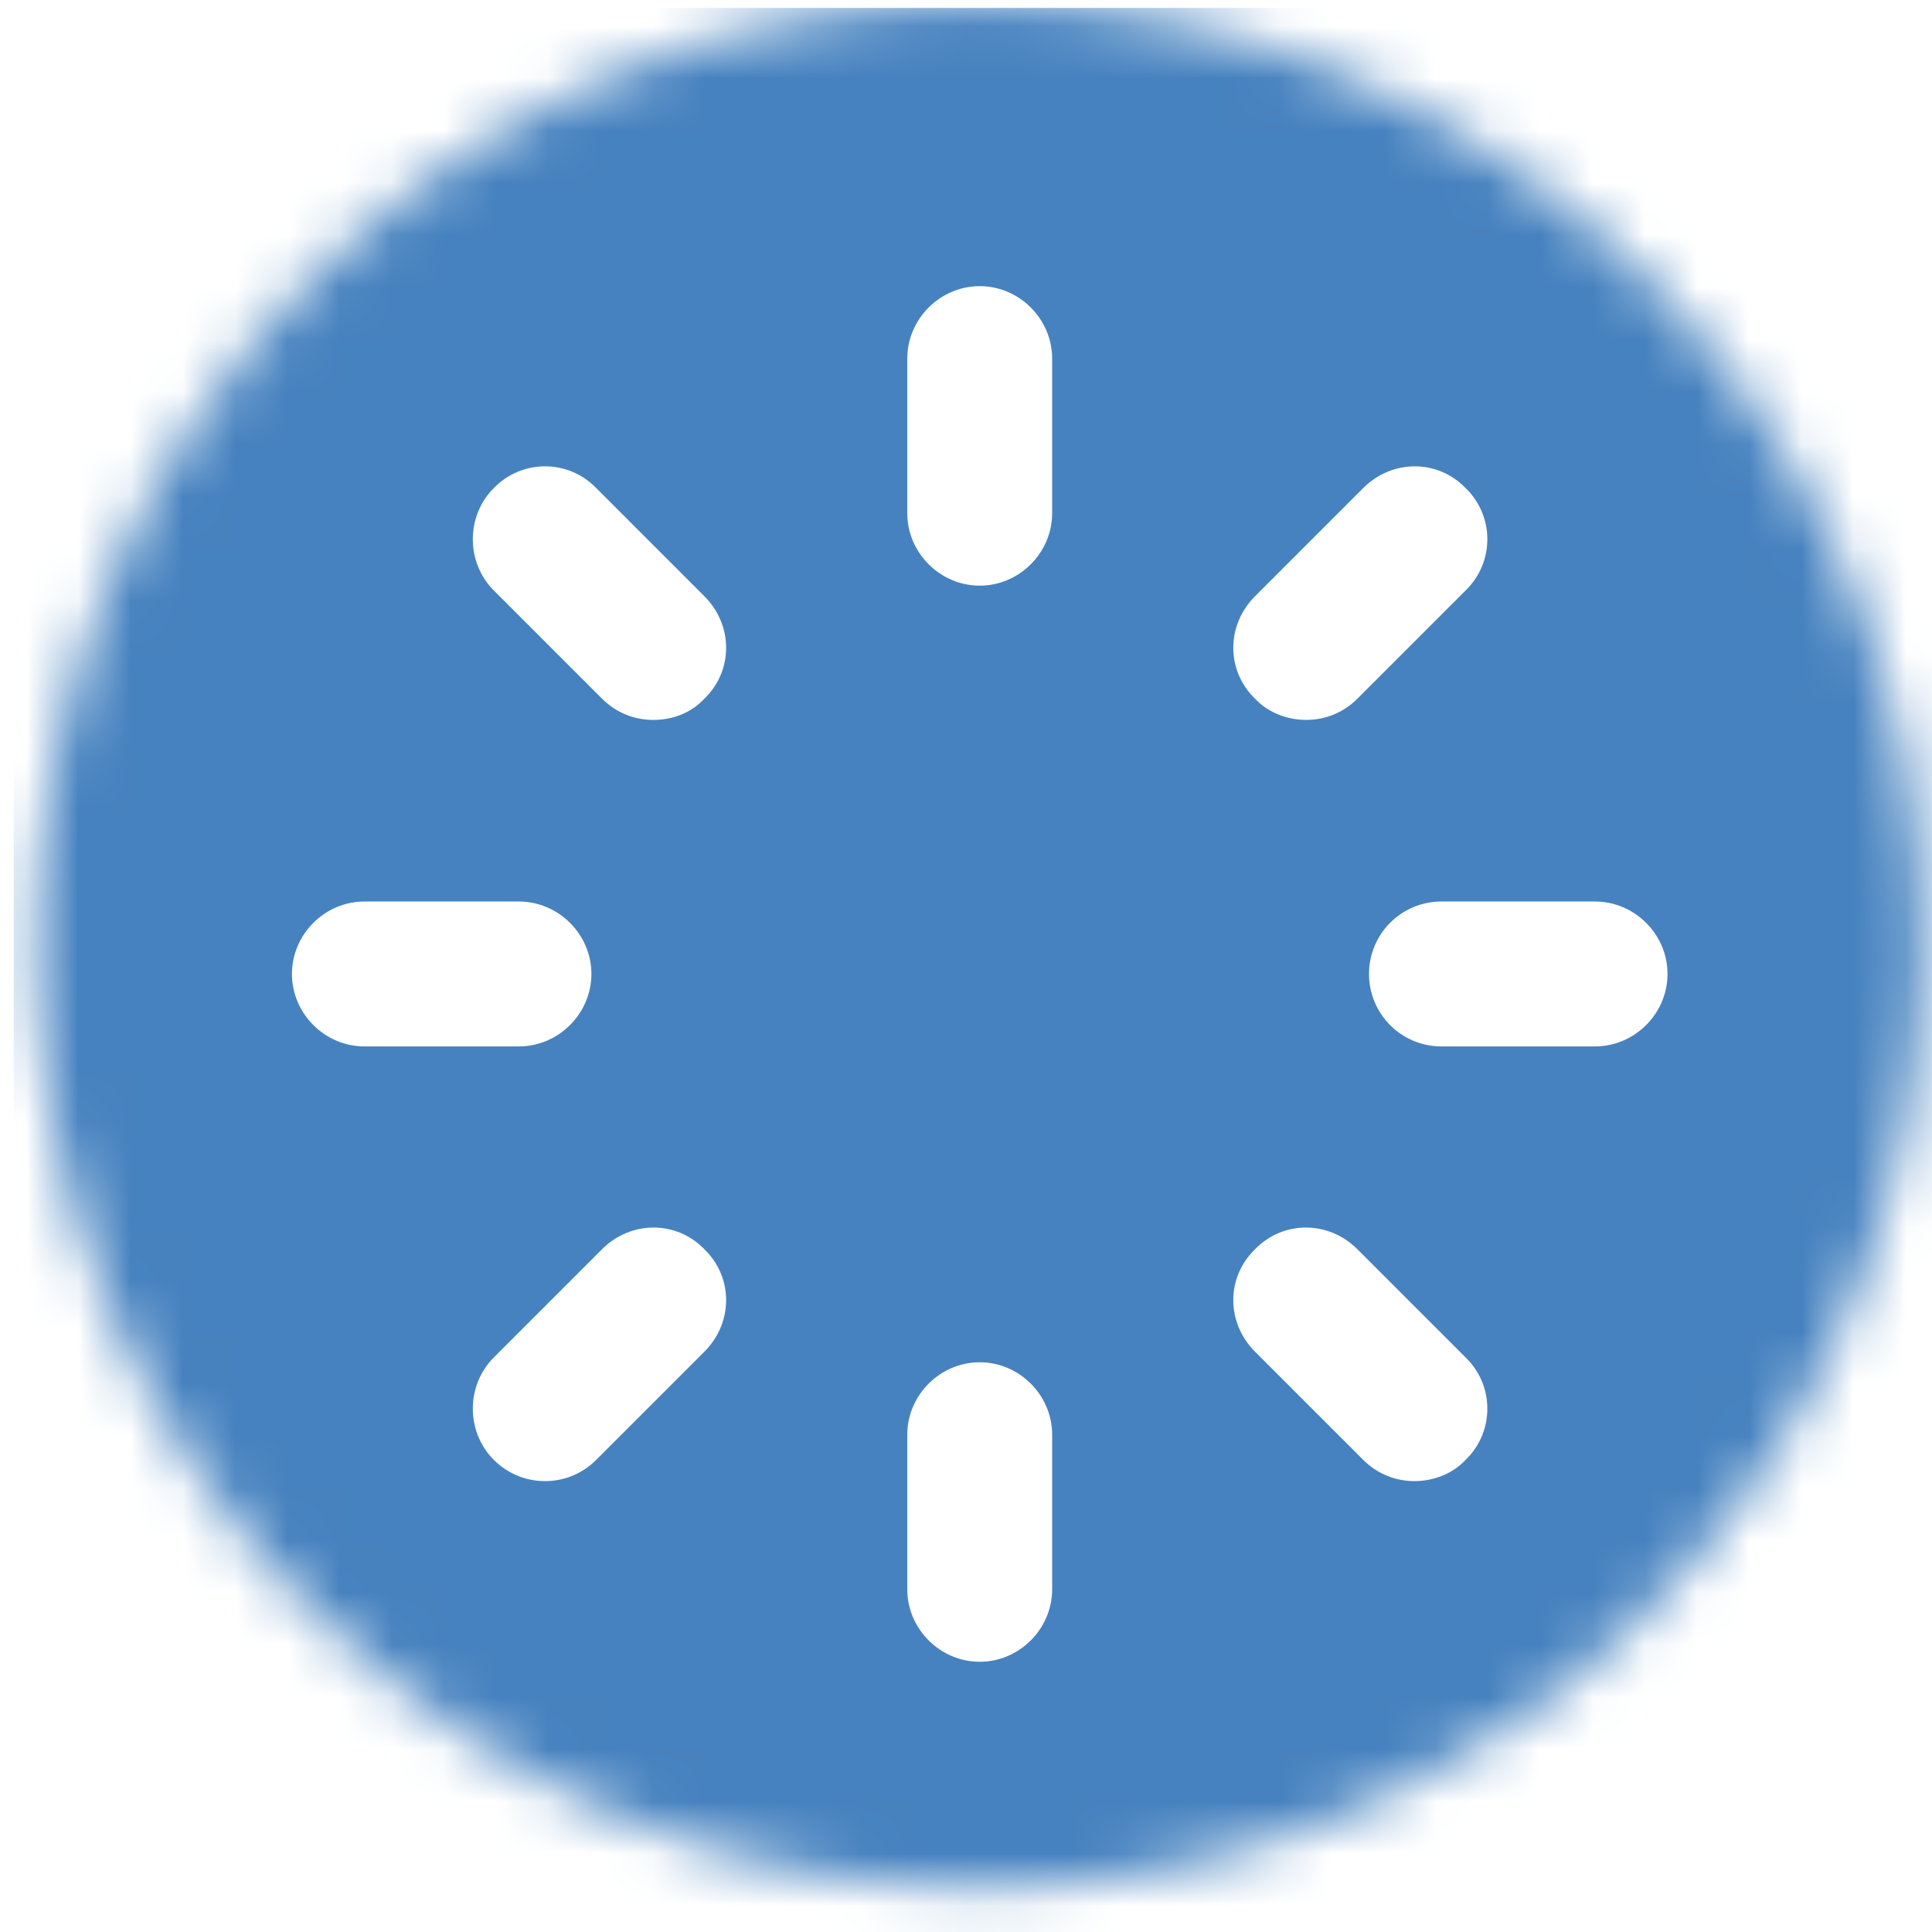 <?xml version="1.0" encoding="UTF-8"?> <svg xmlns="http://www.w3.org/2000/svg" width="37" height="37" viewBox="0 0 37 37" fill="none"> <mask id="mask0_9_330" style="mask-type:alpha" maskUnits="userSpaceOnUse" x="0" y="0" width="37" height="37"> <circle cx="18.763" cy="18.089" r="18.063" fill="#D9D9D9"></circle> </mask> <g mask="url(#mask0_9_330)"> <path d="M30.751 0.152H6.793C3.186 0.152 0.263 3.075 0.263 6.683V30.622C0.263 34.23 3.186 37.153 6.793 37.153H30.751C34.34 37.153 37.263 34.23 37.263 30.622V6.683C37.263 3.075 34.34 0.152 30.751 0.152ZM30.547 20.04H27.606C26.829 20.04 26.218 19.411 26.218 18.652C26.218 17.894 26.829 17.265 27.606 17.265H30.547C31.306 17.265 31.935 17.894 31.935 18.652C31.935 19.411 31.306 20.04 30.547 20.04ZM5.591 18.652C5.591 17.894 6.22 17.265 6.978 17.265H9.938C10.697 17.265 11.326 17.894 11.326 18.652C11.326 19.411 10.697 20.04 9.938 20.04H6.978C6.22 20.04 5.591 19.411 5.591 18.652ZM25.016 13.787C24.664 13.787 24.294 13.658 24.035 13.38C23.48 12.844 23.48 11.974 24.035 11.419L26.107 9.347C26.662 8.792 27.532 8.792 28.068 9.347C28.623 9.883 28.623 10.771 28.068 11.308L25.996 13.38C25.719 13.658 25.367 13.787 25.016 13.787ZM28.068 25.997C28.623 26.534 28.623 27.422 28.068 27.958C27.809 28.235 27.439 28.365 27.088 28.365C26.736 28.365 26.385 28.235 26.107 27.958L24.035 25.886C23.48 25.331 23.48 24.462 24.035 23.925C24.572 23.37 25.441 23.37 25.996 23.925L28.068 25.997ZM18.763 11.216C18.004 11.216 17.375 10.586 17.375 9.828V6.868C17.375 6.109 18.004 5.48 18.763 5.48C19.521 5.48 20.15 6.109 20.15 6.868V9.828C20.15 10.586 19.521 11.216 18.763 11.216ZM20.15 27.477V30.437C20.15 31.195 19.521 31.825 18.763 31.825C18.004 31.825 17.375 31.195 17.375 30.437V27.477C17.375 26.718 18.004 26.089 18.763 26.089C19.521 26.089 20.15 26.718 20.15 27.477ZM13.49 13.38C13.231 13.658 12.88 13.787 12.51 13.787C12.158 13.787 11.807 13.658 11.529 13.38L9.457 11.308C8.921 10.771 8.921 9.883 9.457 9.347C9.994 8.792 10.882 8.792 11.418 9.347L13.49 11.419C14.045 11.974 14.045 12.844 13.49 13.38ZM13.49 25.886L11.418 27.958C11.141 28.235 10.789 28.365 10.438 28.365C10.086 28.365 9.735 28.235 9.457 27.958C8.921 27.422 8.921 26.534 9.457 25.997L11.529 23.925C12.084 23.37 12.954 23.37 13.49 23.925C14.045 24.462 14.045 25.331 13.49 25.886Z" fill="#4682BF"></path> </g> </svg> 